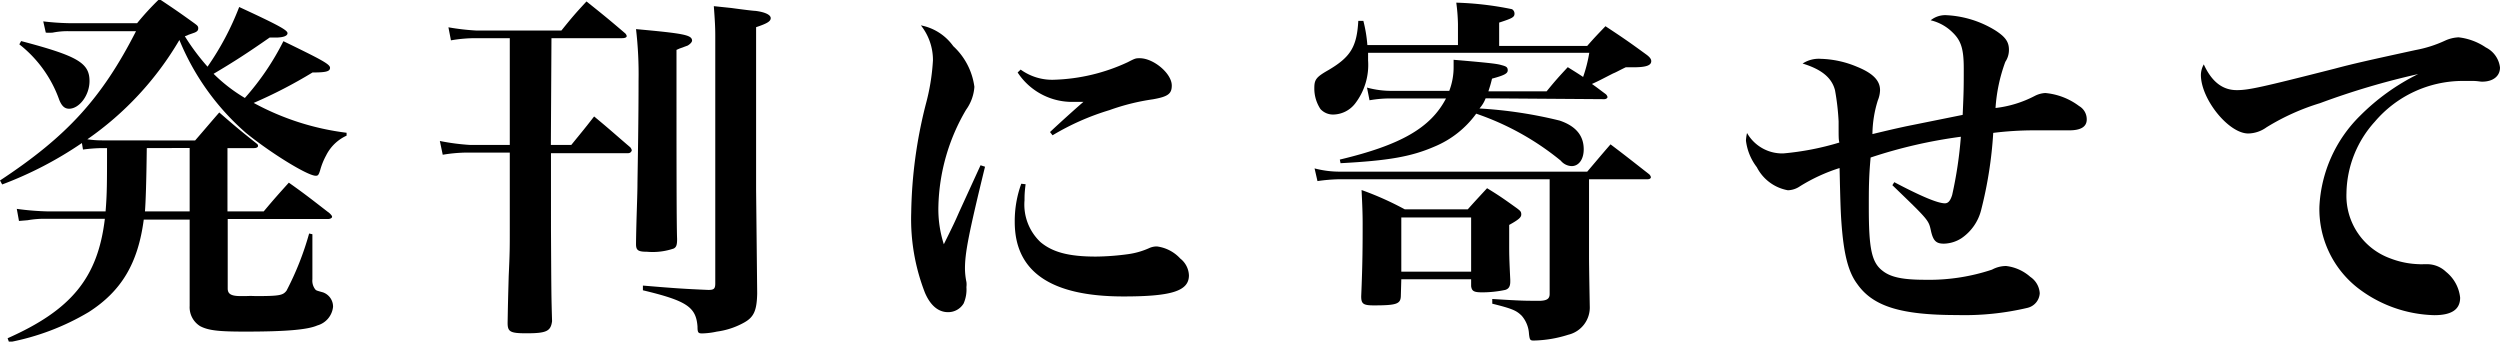 <svg xmlns="http://www.w3.org/2000/svg" viewBox="0 0 206.95 28.28"><title>txt-hakkan</title><g id="レイヤー_2" data-name="レイヤー 2"><g id="レイヤー_1-2" data-name="レイヤー 1"><path d="M1.6,3.67A10.15,10.15,0,0,1,4.91,8.28c.21.51.45.72.81.72.84,0,1.69-1.11,1.69-2.29,0-1.51-1-2.08-5.66-3.31Zm14.1,8.58V17.5H12c.06-.75.12-2.5.15-5.24Zm-7.08-.63c-.36,0-.78,0-1.39-.09a26,26,0,0,0,7.62-8.22A20.52,20.52,0,0,0,20.36,11c2,1.63,5.09,3.55,5.78,3.55.18,0,.24-.06.36-.45A5.68,5.68,0,0,1,27,12.86a3.52,3.52,0,0,1,1.69-1.63l0-.24A21.6,21.6,0,0,1,21,8.52,39.47,39.47,0,0,0,25.87,6c1.14,0,1.45-.09,1.45-.39s-.75-.69-3.86-2.2a21.65,21.65,0,0,1-3.19,4.7,13.25,13.25,0,0,1-2.59-2c1.69-1,2.8-1.72,4.64-3l.48,0c.6,0,1-.12,1-.36s-.6-.6-4-2.17a23.11,23.11,0,0,1-2.62,4.94A18.39,18.39,0,0,1,15.3,3a1.55,1.55,0,0,0,.3-.12l.51-.18c.21-.09.3-.18.3-.36s-.09-.24-.33-.42c-1.21-.87-1.6-1.14-2.89-2a22.41,22.41,0,0,0-1.84,2H5.75a21.33,21.33,0,0,1-2.17-.15l.21.93a3.46,3.46,0,0,0,.57,0,6.32,6.32,0,0,1,1.27-.12h5.63C8.43,8.13,5.54,11.29,0,14.94l.18.33a31,31,0,0,0,6.6-3.43l.09.54a12.7,12.7,0,0,1,1.6-.12h.39c0,2.86,0,3.79-.12,5.24H3.95a22.37,22.37,0,0,1-2.56-.21l.18,1,.72-.06a8.07,8.07,0,0,1,1.39-.12h5C8.1,23,5.9,25.66.63,28l.12.33a20.25,20.25,0,0,0,6.6-2.5c2.68-1.72,4.07-4,4.55-7.65h3.8v7.14A1.84,1.84,0,0,0,16.57,27c.69.36,1.54.45,3.7.45,3.37,0,5.18-.15,6-.51a1.79,1.79,0,0,0,1.3-1.54,1.25,1.25,0,0,0-.84-1.2c-.54-.15-.54-.15-.63-.24a1.17,1.17,0,0,1-.24-.84l0-3.73-.27-.06a24.31,24.31,0,0,1-1.87,4.73c-.3.39-.57.45-2.59.45a6.56,6.56,0,0,0-.75,0h-.45c-.81,0-1.08-.18-1.08-.63V18.13h8.31c.18,0,.33-.09.33-.18s-.09-.18-.21-.3c-1.48-1.14-1.93-1.51-3.37-2.53-.9,1-1.2,1.33-2.08,2.38h-3V12.26h2.2c.18,0,.33-.06.33-.18s-.06-.15-.21-.27c-1.32-1.05-1.72-1.39-3-2.5-.87,1-1.14,1.33-2,2.32Z"/><path d="M59.21,23.46c0,.45-.12.54-.57.54-2.11-.09-2.92-.15-5.42-.36l0,.39c3.64.87,4.4,1.39,4.52,3,0,.51.06.57.39.57a6.25,6.25,0,0,0,1.21-.15,6.35,6.35,0,0,0,2.26-.75c.81-.45,1.05-1,1.08-2.41l-.09-8.61,0-13.43c.9-.3,1.21-.48,1.21-.75S63.34,1,62.53.9c-.15,0-.9-.09-2-.24L59.09.51c.09,1.2.12,1.75.12,2.47ZM52.65,2.41a32.05,32.05,0,0,1,.21,4.28c0,3.22-.06,6.48-.09,8.43,0,1.08-.09,2.8-.12,5v.09c0,.51.18.63.9.63a5.39,5.39,0,0,0,2.23-.27c.21-.12.27-.3.27-.78C56,18.46,56,13.25,56,4.13c.15-.06.18-.09.36-.15l.57-.21c.24-.15.36-.3.36-.42C57.26,2.89,56.59,2.77,52.65,2.41Zm-7,.75h5.84c.24,0,.39-.06.39-.18a.44.44,0,0,0-.15-.24C50.36,1.57,49.94,1.23,48.55.12c-.93,1-1.21,1.33-2.08,2.41h-7a19.27,19.27,0,0,1-2.35-.27l.21,1.08a11.82,11.82,0,0,1,2-.18H42.2V12H38.94a18.52,18.52,0,0,1-2.53-.33l.24,1.14a12.59,12.59,0,0,1,2.2-.18H42.2V19c0,1.54,0,1.93-.09,3.86-.06,2.2-.06,2.2-.09,3.86,0,.75.21.87,1.57.87,1.66,0,2-.18,2.11-1-.06-2.11-.06-2.11-.09-7.56V12.68H52a.3.3,0,0,0,.3-.24.59.59,0,0,0-.12-.24c-1.3-1.11-1.69-1.48-3-2.56C48.37,10.69,48.1,11,47.29,12H45.6Z"/><path d="M84.54,15.21A9.08,9.08,0,0,0,84,18.37c0,4.13,3,6.17,9,6.17,4,0,5.42-.45,5.42-1.75a1.86,1.86,0,0,0-.72-1.39,3.17,3.17,0,0,0-1.93-1,1.53,1.53,0,0,0-.6.12,6.34,6.34,0,0,1-1.72.51,21,21,0,0,1-2.74.21c-2.23,0-3.58-.36-4.58-1.2a4.27,4.27,0,0,1-1.32-3.46c0-.33,0-.63.09-1.33ZM84.24,6A5.39,5.39,0,0,0,89,8.43h.69c-.39.33-1.75,1.54-2.77,2.5l.21.27a20.7,20.7,0,0,1,4.7-2.08,18.15,18.15,0,0,1,3.61-.9C96.68,8,97,7.77,97,7.08c0-1-1.51-2.26-2.65-2.26-.33,0-.36,0-1,.33A15.49,15.49,0,0,1,87.29,6.6a4.44,4.44,0,0,1-2.8-.84Zm-3.07,7.68-1.78,3.89c-.3.69-.48,1.08-1.26,2.65a9.49,9.49,0,0,1-.45-3.13,16.46,16.46,0,0,1,2.29-8,3.68,3.68,0,0,0,.69-1.9,5.57,5.57,0,0,0-1.75-3.37,4.29,4.29,0,0,0-2.68-1.72,4.61,4.61,0,0,1,1,2.89,17.7,17.7,0,0,1-.6,3.67,38.31,38.31,0,0,0-1.2,8.95,16.77,16.77,0,0,0,1.14,6.63c.45,1.05,1.11,1.6,1.9,1.6a1.49,1.49,0,0,0,1.3-.72A2.88,2.88,0,0,0,80,23.76a1.61,1.61,0,0,0,0-.42,5.68,5.68,0,0,1-.12-1.11c0-1.3.3-2.86,1.66-8.43Z"/><path d="M116,18h5.78v4.49H116Zm0,5.12h5.78v.57c.06.42.24.51.93.51A9.2,9.2,0,0,0,124.6,24c.3-.09.42-.3.42-.69v-.15c-.09-1.84-.09-2.14-.09-3,0-.33,0-.84,0-1.54.81-.45,1-.63,1-.87s-.09-.3-.36-.51c-1.05-.75-1.39-1-2.47-1.66-.69.75-.93,1-1.6,1.75h-5.21a25.45,25.45,0,0,0-3.58-1.6c.06,1.23.09,1.93.09,2.8,0,1.57,0,3.25-.12,6,0,.63.18.75,1.05.75,1.87,0,2.2-.12,2.23-.75Zm15.54-8.28h4.82c.18,0,.3-.06.3-.18a.44.44,0,0,0-.15-.24c-1.42-1.11-1.84-1.45-3.19-2.47-.87,1-1.11,1.3-1.93,2.26H110.93a8.22,8.22,0,0,1-2.11-.27l.24,1.05a14.44,14.44,0,0,1,1.75-.15h17.47v9.49c0,.39-.21.54-.75.57-1.39,0-1.57,0-4-.15v.39c1.69.42,2,.57,2.44,1a2.49,2.49,0,0,1,.6,1.51c.06.48.09.54.39.54a10,10,0,0,0,2.86-.48,2.32,2.32,0,0,0,1.78-2.38c-.06-3.37-.06-3.79-.06-4.25Zm1.26-6.63c.15,0,.27-.09.27-.18a.44.44,0,0,0-.15-.24c-.57-.42-.63-.48-1.14-.84.6-.27.75-.36,1.75-.87.24-.09.6-.3,1.05-.51h.63c1.05,0,1.48-.15,1.48-.51,0-.15-.09-.3-.36-.51-1.48-1.08-1.93-1.39-3.43-2.38-.66.69-.87.9-1.51,1.63h-7.29V1.87c1.11-.36,1.27-.45,1.27-.75a.42.42,0,0,0-.21-.36,26.39,26.39,0,0,0-4.61-.54A14.94,14.94,0,0,1,120.69,2V3.73h-7.5a11.52,11.52,0,0,0-.33-2h-.42c-.12,2.17-.66,3-2.47,4.07-1,.57-1.17.78-1.17,1.48a3.08,3.08,0,0,0,.51,1.75,1.41,1.41,0,0,0,1.11.45,2.34,2.34,0,0,0,1.75-.9A5.24,5.24,0,0,0,113.25,5V4.37h18.31a11.71,11.71,0,0,1-.51,2c-.45-.3-.6-.39-1.27-.81-.75.81-1,1.08-1.75,2h-4.82c.12-.39.18-.54.3-1.05,1-.27,1.3-.42,1.3-.69s-.15-.33-.48-.42-.42-.15-4-.45v.57a5.45,5.45,0,0,1-.36,2H115.3a7.58,7.58,0,0,1-2.14-.27l.21,1.05a9.85,9.85,0,0,1,1.84-.15h4.49c-1.27,2.44-3.76,3.86-8.79,5.06l.06.3c3.95-.21,5.84-.54,7.74-1.36a8.1,8.1,0,0,0,3.49-2.74,22.51,22.51,0,0,1,7,3.89,1.22,1.22,0,0,0,.9.45c.6,0,1-.57,1-1.39,0-1.14-.66-1.93-2-2.38a36.29,36.29,0,0,0-6.63-1,2.74,2.74,0,0,0,.51-.84Z"/><path d="M156.65,15.33c3,2.89,3,2.89,3.19,3.76s.45,1.08,1.08,1.08a2.79,2.79,0,0,0,1.45-.45A4,4,0,0,0,164,17.38,34,34,0,0,0,165,11a27.51,27.51,0,0,1,3.28-.21c.48,0,1.42,0,1.75,0l1.26,0q1.45,0,1.45-.9a1.26,1.26,0,0,0-.63-1.11,5.47,5.47,0,0,0-2.8-1.08,2.13,2.13,0,0,0-.87.24,9.3,9.3,0,0,1-3.25,1A13.56,13.56,0,0,1,166,5.12a1.76,1.76,0,0,0,.3-1c0-.66-.3-1.08-1.17-1.63a8.51,8.51,0,0,0-3.95-1.23,1.93,1.93,0,0,0-1.36.42,3.8,3.8,0,0,1,1.81,1c.72.69.93,1.39.93,3,0,1.48,0,1.84-.09,3.83l-4.16.84c-.45.09-1.21.24-3.31.75a9.61,9.61,0,0,1,.45-2.8,2.33,2.33,0,0,0,.18-.84c0-.78-.57-1.39-1.9-1.93a8.28,8.28,0,0,0-3-.66,2.45,2.45,0,0,0-1.51.39c1.57.48,2.41,1.17,2.68,2.2a19.94,19.94,0,0,1,.3,2.59c0,1.45,0,1.45.06,1.75a22.9,22.9,0,0,1-4.64.9,3.35,3.35,0,0,1-3-1.69,3.43,3.43,0,0,0-.09.63,4.48,4.48,0,0,0,.9,2.2A3.6,3.6,0,0,0,148,15.75a1.84,1.84,0,0,0,1-.33,14.48,14.48,0,0,1,3.28-1.51c.06,2.71.09,3.64.15,4.46.18,2.56.54,4.1,1.3,5.12,1.3,1.87,3.61,2.59,8.28,2.59a22.69,22.69,0,0,0,5.84-.6,1.32,1.32,0,0,0,1-1.2,1.76,1.76,0,0,0-.78-1.36,3.66,3.66,0,0,0-2-.9,2.45,2.45,0,0,0-1.17.3,16.5,16.5,0,0,1-5.54.84c-1.84,0-2.83-.21-3.49-.72-.93-.69-1.17-1.81-1.17-5.24,0-1.54,0-2.53.15-4.16a40.42,40.42,0,0,1,7.47-1.72,33.63,33.63,0,0,1-.72,4.82c-.15.48-.33.69-.6.69-.57,0-1.9-.54-4.19-1.75Z"/><path d="M182.43,5.33a1.83,1.83,0,0,0-.24.87c0,2,2.29,4.85,3.92,4.85a2.66,2.66,0,0,0,1.51-.51,18.88,18.88,0,0,1,4.43-2,62.51,62.51,0,0,1,8.13-2.41,18.08,18.08,0,0,0-4.82,3.46A11.31,11.31,0,0,0,192,17.11a8.28,8.28,0,0,0,3.13,6.69,10.8,10.8,0,0,0,6.38,2.29c1.45,0,2.14-.48,2.14-1.45a3.16,3.16,0,0,0-1.17-2.14,2.26,2.26,0,0,0-1.57-.63h-.3a1.62,1.62,0,0,1-.33,0,7.15,7.15,0,0,1-2.41-.48A5.51,5.51,0,0,1,194.24,16a9,9,0,0,1,2.35-5.93,9.57,9.57,0,0,1,7.23-3.37c.36,0,.48,0,.87,0s.6.06.78.06c.9,0,1.48-.45,1.48-1.17a2.13,2.13,0,0,0-1.17-1.66,5,5,0,0,0-2.26-.84,3,3,0,0,0-1.11.27,10.1,10.1,0,0,1-2.44.78c-4.13.9-5.18,1.14-6.69,1.54-6.05,1.54-7.14,1.78-8.1,1.78C184,7.47,183.09,6.78,182.43,5.33Z"/></g></g></svg>